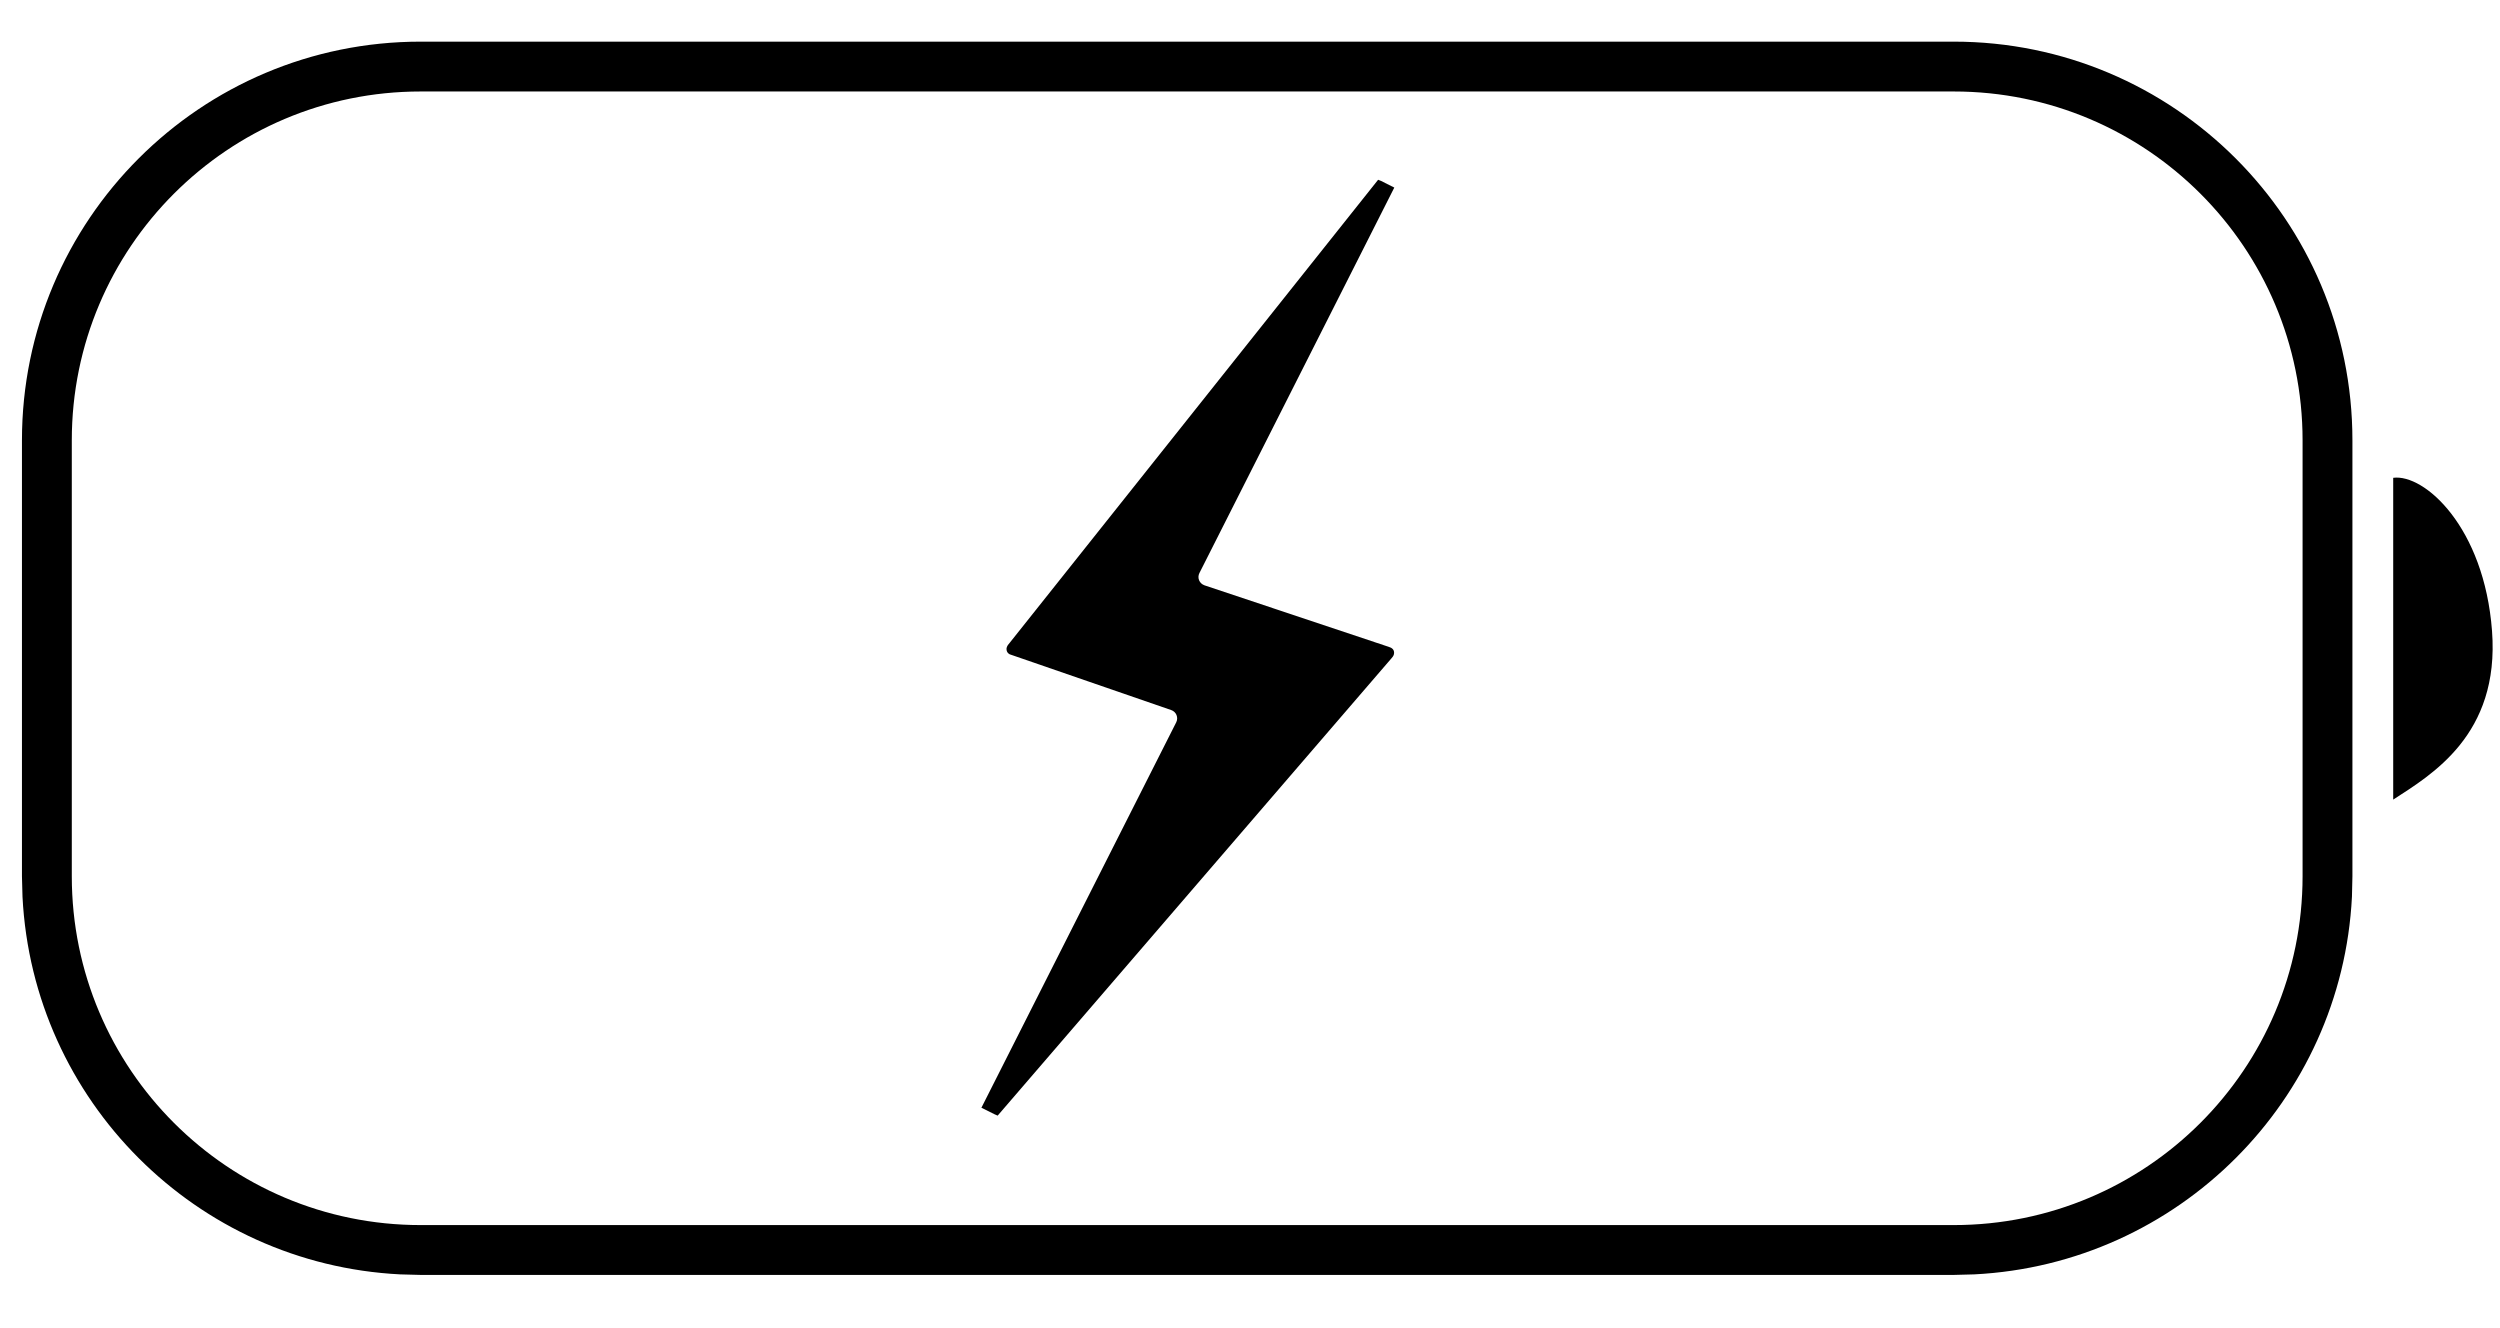 <svg xmlns="http://www.w3.org/2000/svg" fill="none" viewBox="0 0 32 17" height="17" width="32">
<path fill="black" d="M25.008 15.681V16.319H5.384V15.681H25.008ZM29.473 11.216V5.636C29.473 3.17 27.474 1.171 25.008 1.171H5.384C2.918 1.171 0.919 3.17 0.919 5.636V11.216C0.919 13.682 2.918 15.681 5.384 15.681V16.319L5.121 16.312C2.512 16.18 0.42 14.088 0.288 11.478L0.281 11.216V5.636C0.281 2.817 2.566 0.533 5.384 0.533H25.008C27.826 0.533 30.111 2.817 30.111 5.636V11.216L30.105 11.478C29.973 14.088 27.88 16.18 25.271 16.312L25.008 16.319V15.681C27.474 15.681 29.473 13.682 29.473 11.216Z"></path>
<path fill="black" d="M17.678 2.316L17.64 2.301L12.929 8.222C12.929 8.222 12.907 8.249 12.9 8.258C12.894 8.269 12.886 8.283 12.884 8.295C12.883 8.306 12.883 8.317 12.886 8.329C12.888 8.336 12.892 8.346 12.899 8.355C12.905 8.363 12.914 8.369 12.924 8.375C12.932 8.379 12.953 8.385 12.953 8.385L14.992 9.089C15.056 9.111 15.086 9.184 15.056 9.245L12.562 14.179L12.731 14.263L12.77 14.28L17.811 8.426C17.811 8.426 17.825 8.41 17.828 8.405C17.838 8.392 17.85 8.364 17.842 8.335C17.835 8.311 17.821 8.301 17.805 8.291C17.792 8.284 17.747 8.27 17.747 8.27L15.417 7.492C15.351 7.468 15.321 7.396 15.353 7.334L17.847 2.401L17.678 2.316Z"></path>
<path fill="black" d="M30.633 10.235V6.116C31.031 6.063 31.798 6.744 31.898 8.077C31.999 9.411 31.115 9.921 30.633 10.235Z"></path>
</svg>
